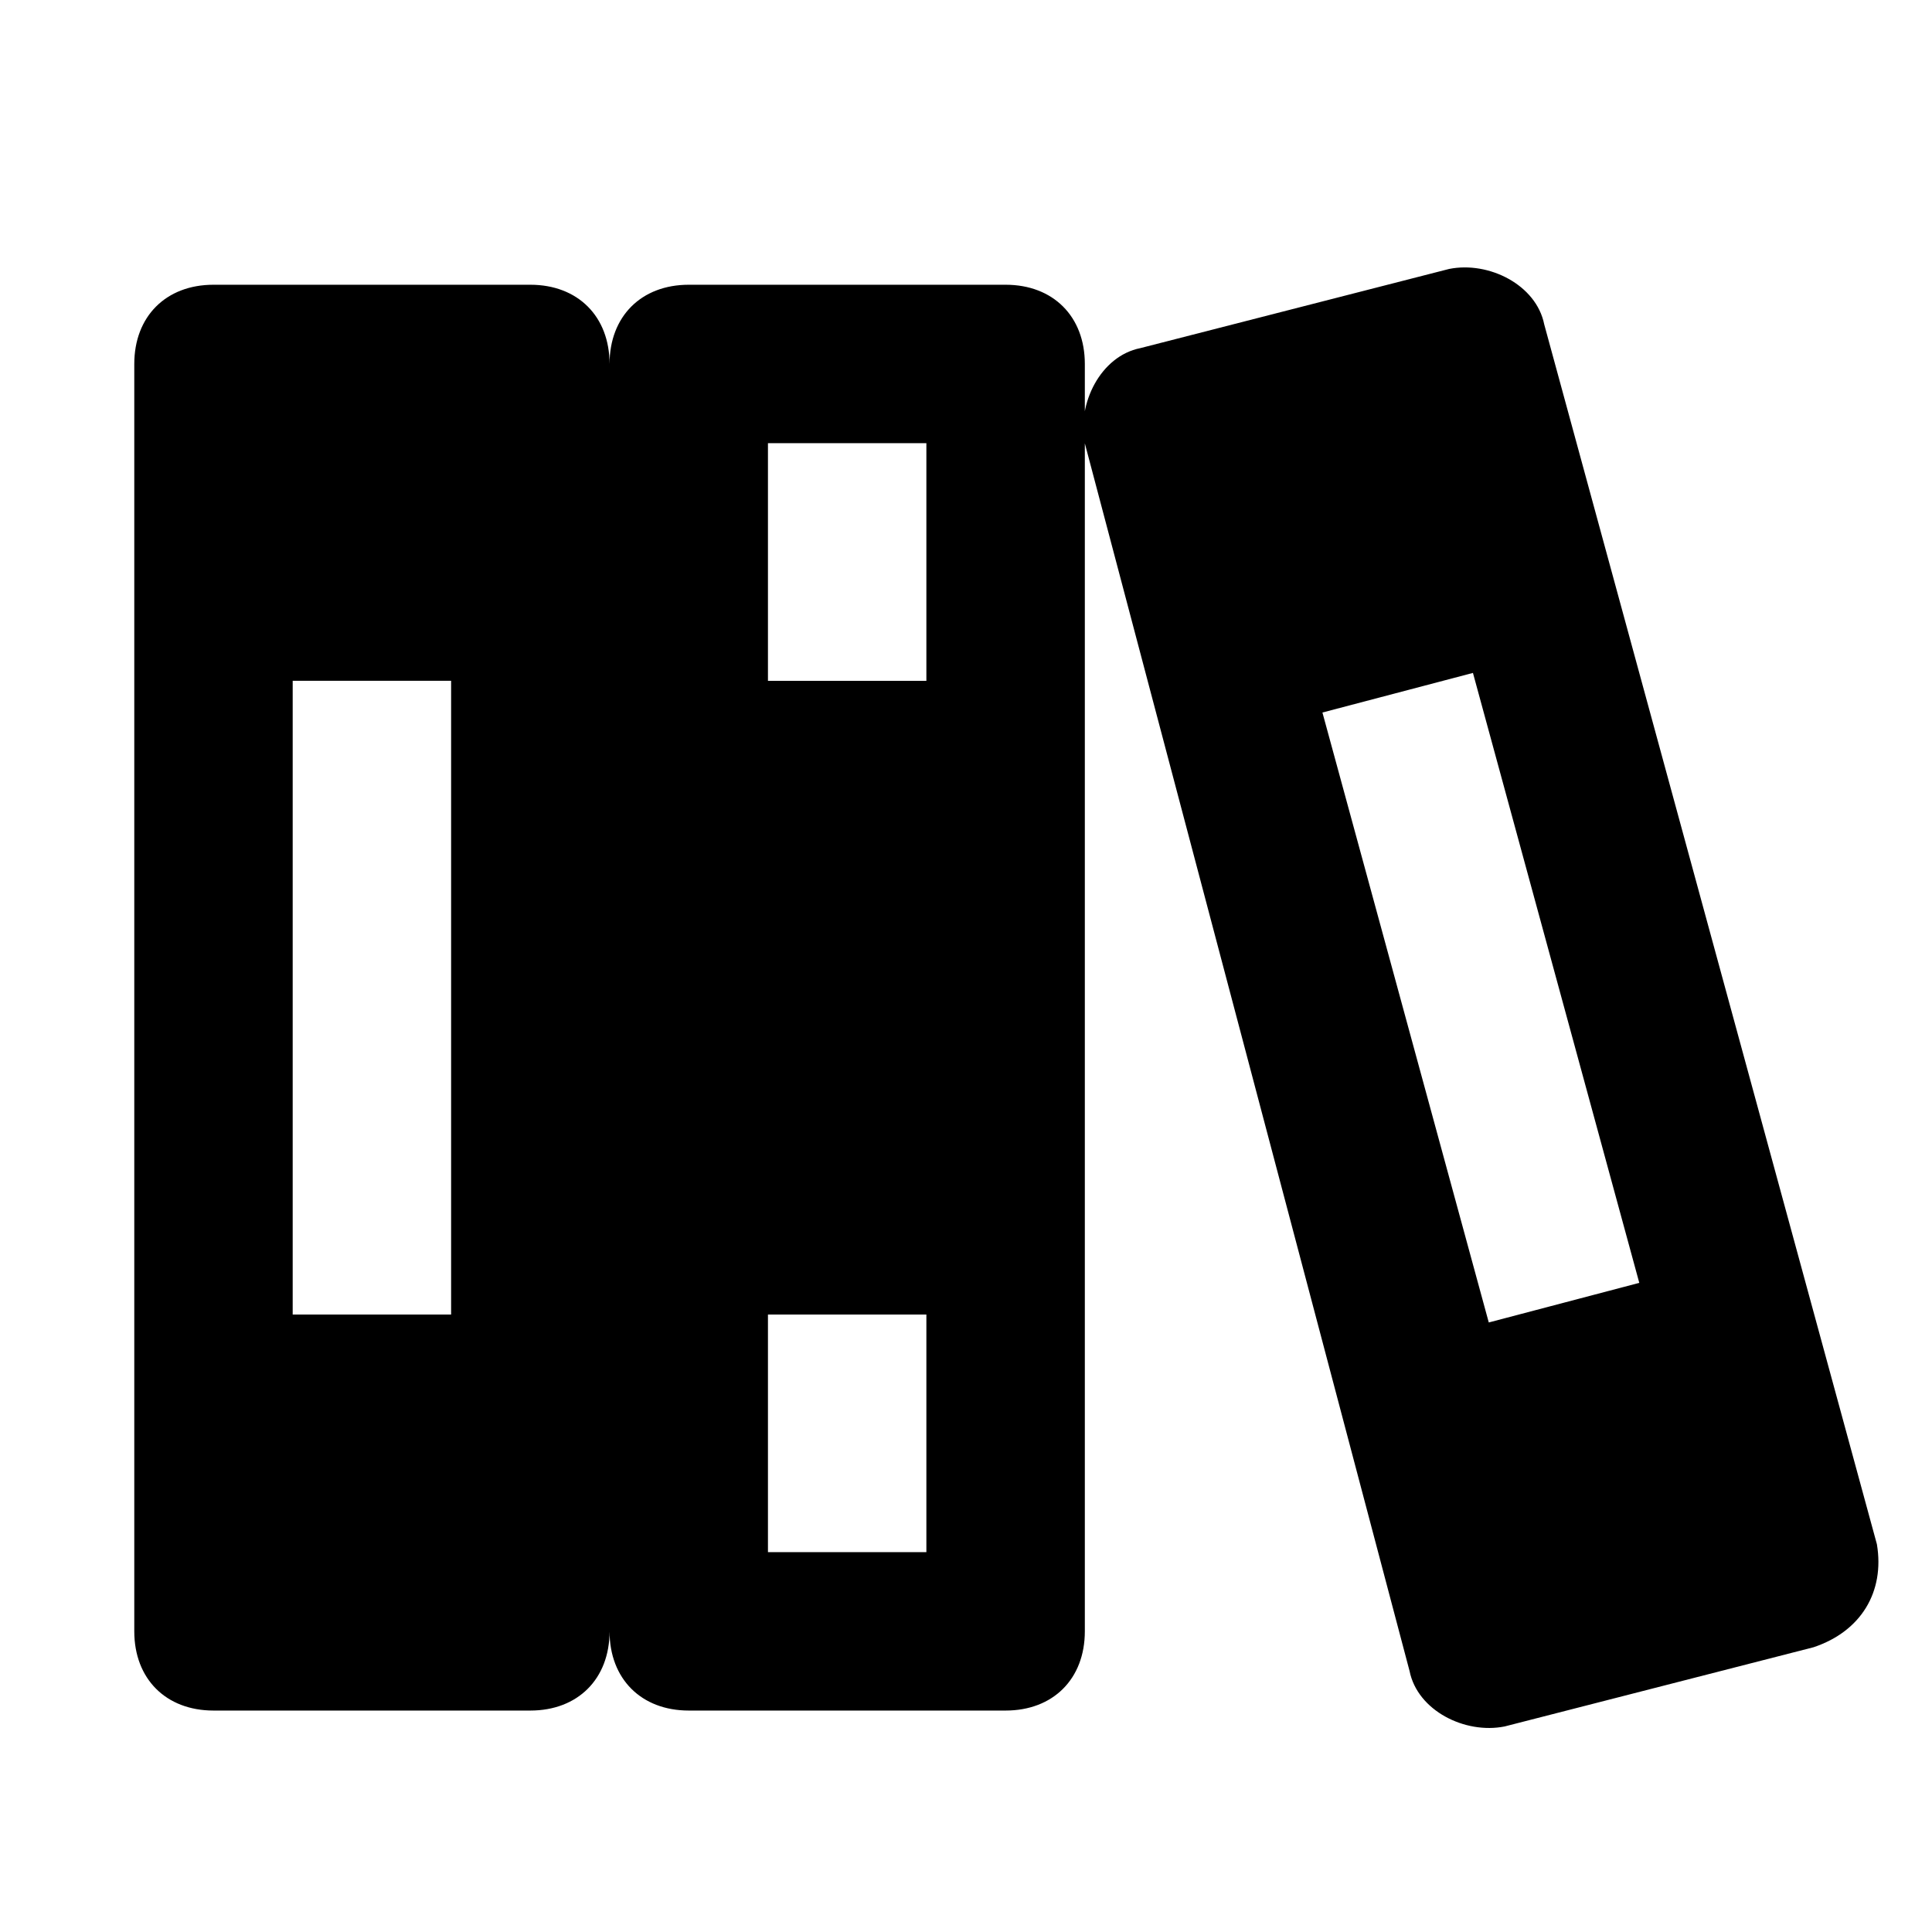<?xml version="1.0" encoding="UTF-8"?>
<!-- Uploaded to: ICON Repo, www.svgrepo.com, Generator: ICON Repo Mixer Tools -->
<svg fill="#000000" width="800px" height="800px" version="1.1" viewBox="144 144 512 512" xmlns="http://www.w3.org/2000/svg">
 <path d="m410.5 219.46h-83.969c-12.594 0-20.992 8.398-20.992 20.992 0-12.594-8.398-20.992-20.992-20.992h-83.969c-12.594 0-20.992 8.398-20.992 20.992v335.87c0 12.594 8.398 20.992 20.992 20.992h83.969c12.594 0 20.992-8.398 20.992-20.992 0 12.594 8.398 20.992 20.992 20.992h83.969c12.594 0 20.992-8.398 20.992-20.992v-335.87c0-12.594-8.398-20.992-20.992-20.992zm-146.95 272.9h-41.984v-167.94h41.984zm125.95 62.977h-41.984v-62.977h41.984zm0-230.91h-41.984v-62.977h41.984zm251.9 228.82-88.164-323.28c-2.098-10.496-14.695-16.793-25.191-14.695l-81.867 20.992c-10.496 2.098-16.793 14.695-14.695 25.191l86.066 325.38c2.098 10.496 14.695 16.793 25.191 14.695l81.867-20.992c12.594-4.199 18.895-14.695 16.793-27.289zm-102.86-58.781-44.082-161.64 39.887-10.496 44.082 161.64z"/>
</svg>